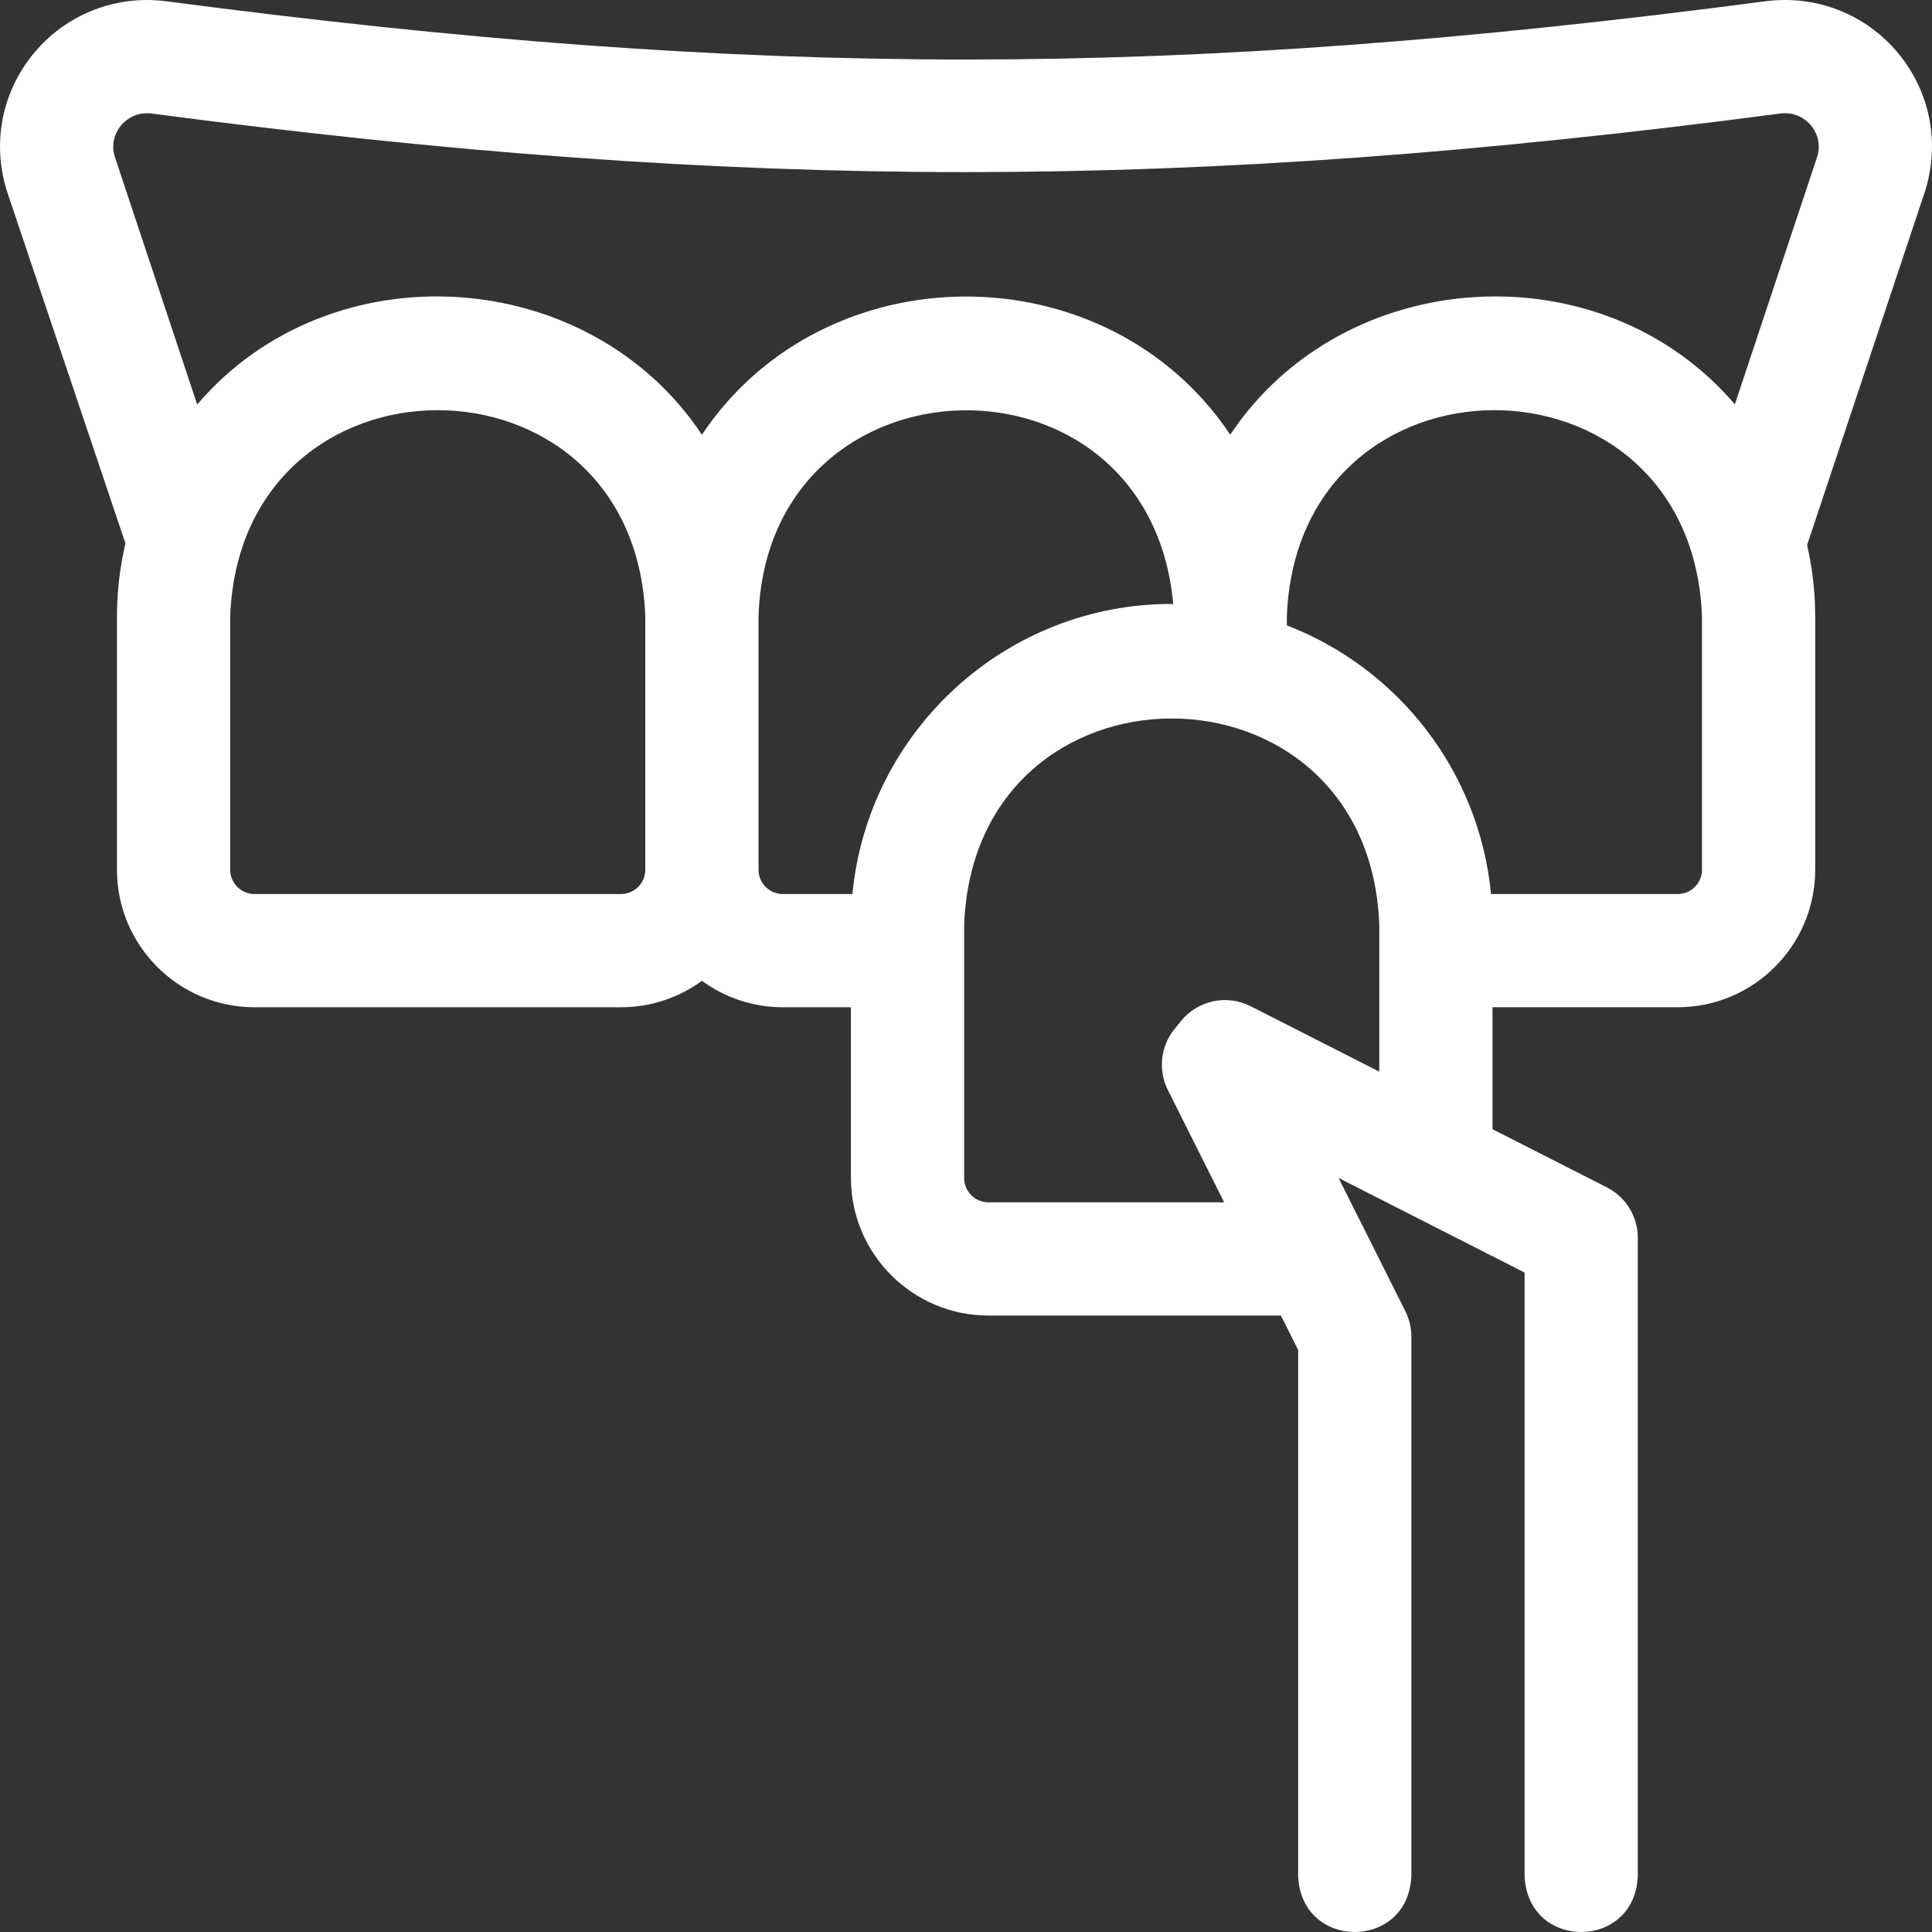 <svg id="Layer_1" fill="#ffffff" enable-background="new 0 0 511.9 511.9" height="512" viewBox="0 0 511.9 511.9" width="512" xmlns="http://www.w3.org/2000/svg"><rect x="0" y="0" width="511.9" height="511.9" fill="#333333" stroke="none"/><path d="m502.992 14.165c-8.61-10.426-21.792-15.592-35.26-13.823-156.531 20.571-267.366 20.573-423.552.008-13.476-1.774-26.66 3.393-35.272 13.824-8.576 10.387-11.148 24.238-6.883 37.044l31.214 92.75c-1.454 6.22-2.248 12.691-2.248 19.348v67.136c0 20.085 16.341 36.426 36.426 36.426h97.134c8.004 0 15.409-2.601 21.427-6.994 6.017 4.393 13.422 6.994 21.426 6.994h18.061v45.261c0 20.085 16.341 36.426 36.427 36.426h77.491l4.569 9.117v139.313c.738 19.881 29.269 19.866 30 0v-142.862c0-2.333-.545-4.635-1.59-6.721l-17.692-35.298 49.282 25.062v159.819c.738 19.881 29.269 19.866 30 0v-169.019c0-5.645-3.169-10.812-8.2-13.371l-30.3-15.409v-32.319h49.073c20.086 0 36.427-16.341 36.427-36.426v-67.136c0-6.494-.757-12.811-2.143-18.892l31.071-93.22c4.259-12.809 1.685-26.655-6.888-37.038zm-338.442 222.713h-97.134c-3.543 0-6.426-2.883-6.426-6.426v-67.136c2.773-72.875 107.239-72.819 109.986 0v67.136c.001 3.543-2.882 6.426-6.426 6.426zm36.427-6.426v-67.136c2.308-70.854 103.482-73.603 109.879-3.297-44.253-.25-80.893 33.669-84.995 76.859h-18.458c-3.543 0-6.426-2.883-6.426-6.426zm130.391 36.156c-6.307-3.207-13.996-1.571-18.452 3.924l-1.721 2.123c-3.71 4.576-4.397 10.9-1.758 16.167l14.908 29.743h-62.455c-3.544 0-6.427-2.883-6.427-6.426v-67.137c2.774-72.875 107.24-72.818 109.987 0v38.939zm119.583-36.156c0 3.543-2.883 6.426-6.427 6.426h-49.471c-3.104-32.575-24.671-59.83-54.09-71.185v-2.378c2.773-72.874 107.24-72.82 109.987 0v67.137zm30.461-188.714-21.749 65.405c-35.353-41.423-103.695-37.079-133.7 8.032-32.63-48.813-107.375-48.791-139.986 0-30.033-45.148-98.407-49.437-133.733-7.993l-21.753-65.436c-1.412-4.24.614-7.338 1.552-8.473.954-1.156 3.668-3.776 8.221-3.18 157.062 20.681 273.978 20.679 431.378-.007 4.551-.603 7.264 2.025 8.218 3.181.935 1.134 2.963 4.231 1.552 8.471z"/></svg>
